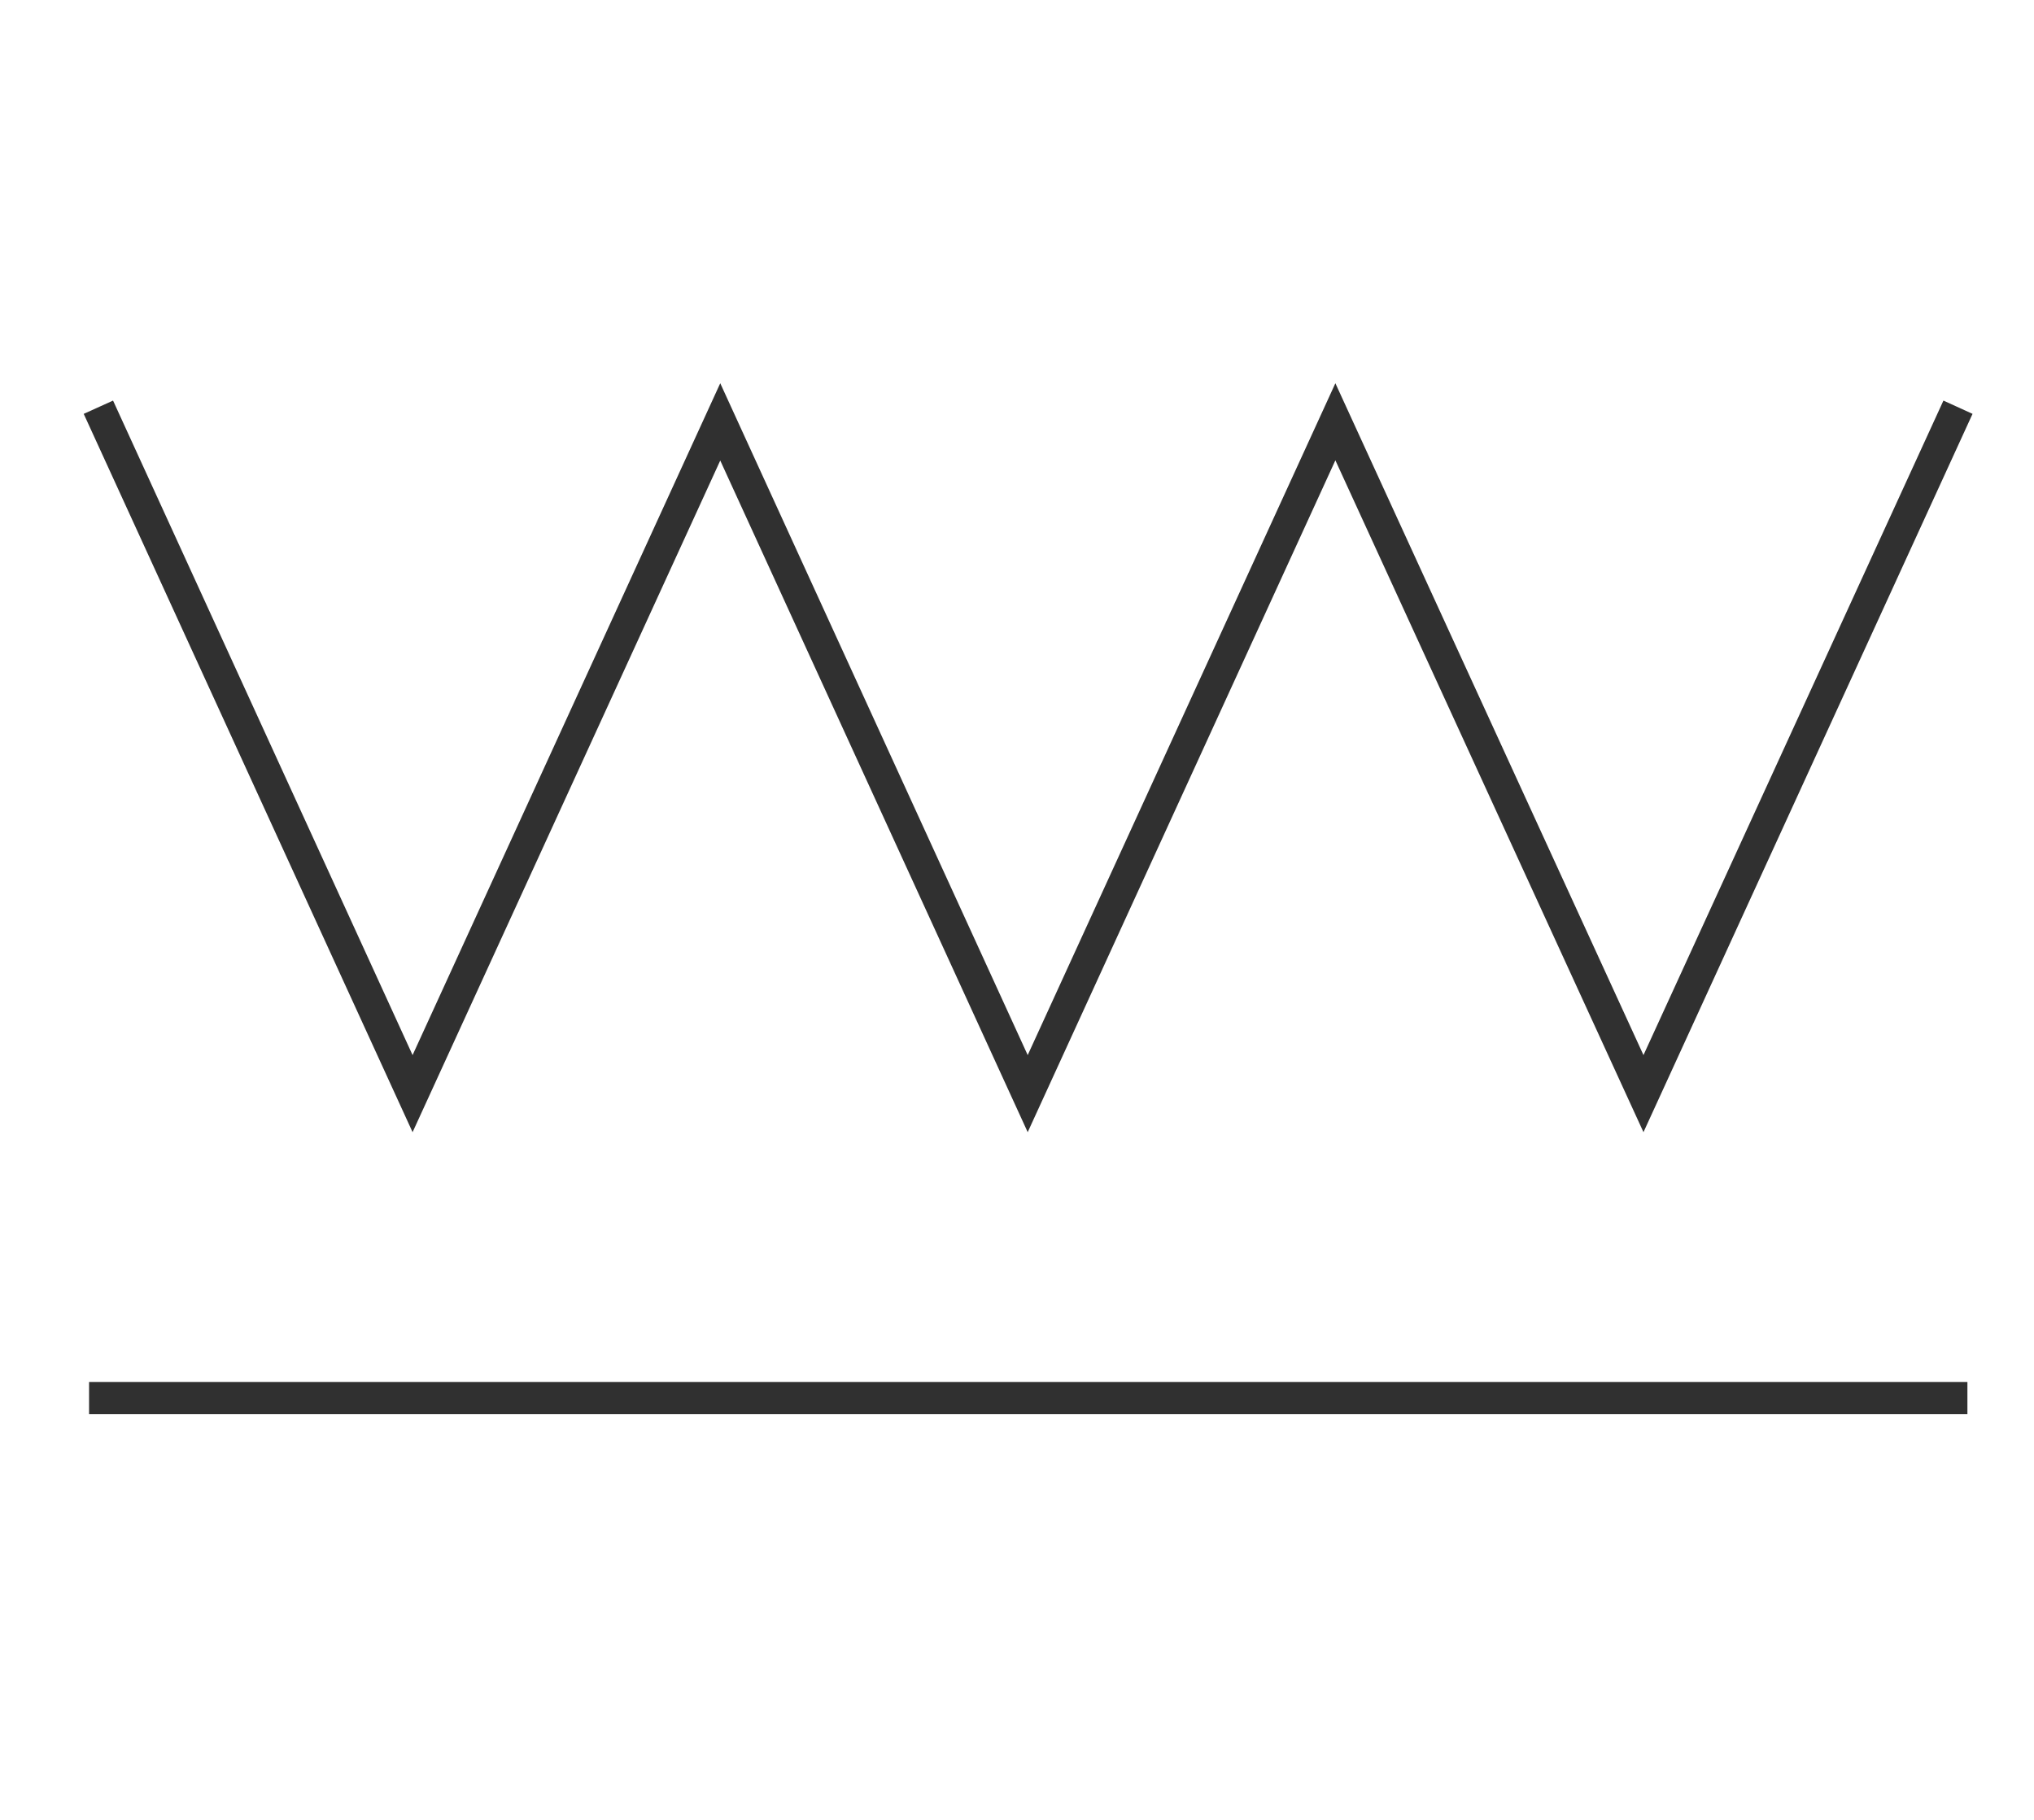 <?xml version="1.0" encoding="UTF-8"?>
<svg id="Layer_1" data-name="Layer 1" xmlns="http://www.w3.org/2000/svg" viewBox="0 0 95 85">
  <defs>
    <style>
      .cls-1 {
        fill: #303030;
      }
    </style>
  </defs>
  <rect class="cls-1" x="4.16" y="64.55" width="87.73" height="1.5"/>
  <polygon class="cls-1" points="19.27 52.88 3.91 19.33 5.28 18.71 19.27 49.28 33.64 17.9 48 49.28 62.37 17.9 76.76 49.28 90.77 18.71 92.13 19.33 76.76 52.88 62.37 21.5 48 52.88 33.64 21.51 19.27 52.88"/>
</svg>
